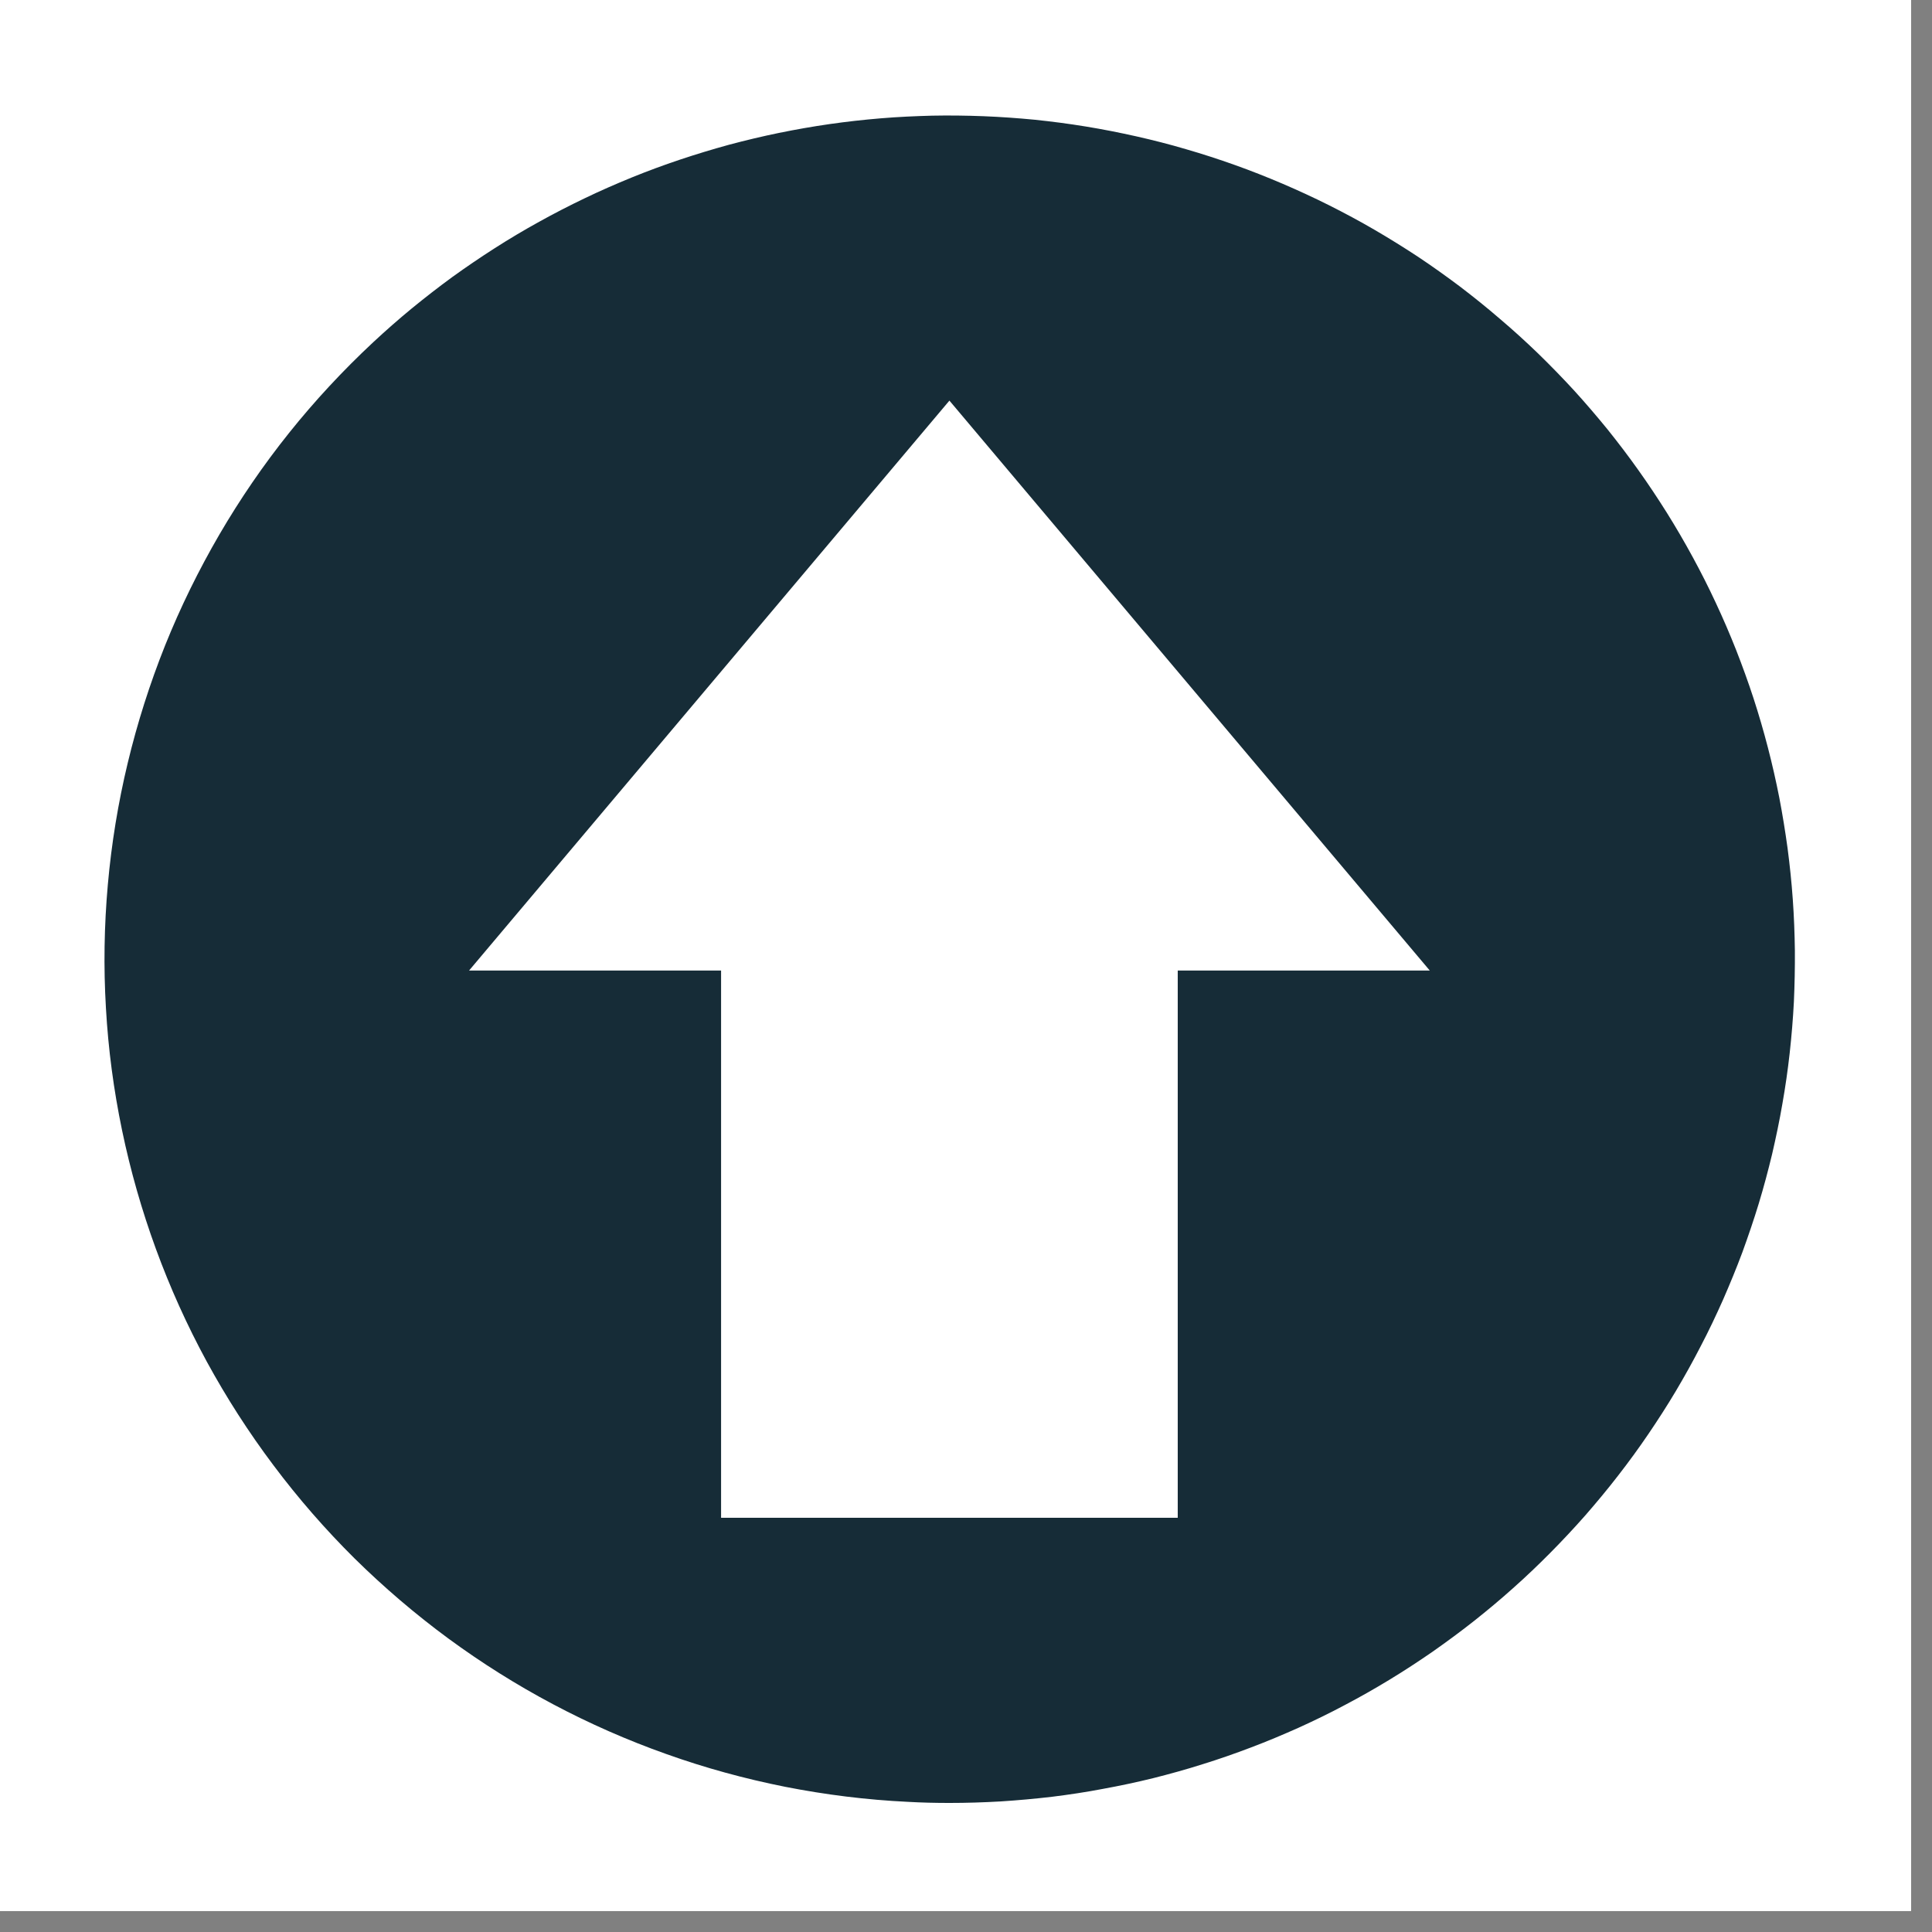 <?xml version="1.0" encoding="utf-8"?>
<svg xmlns="http://www.w3.org/2000/svg" xmlns:xlink="http://www.w3.org/1999/xlink" width="91" zoomAndPan="magnify" viewBox="0 0 68.25 68.25" height="91" preserveAspectRatio="xMidYMid meet" version="1.0">
  <rect x="0" y="0" width="68.25" height="68.25" fill="#808080" stroke="none"/>
  <defs>
    <clipPath id="a2f2e07bc2">
      <path clip-rule="nonzero" d="M 0 0 L 67.508 0 L 67.508 67.508 L 0 67.508 Z M 0 0"/>
    </clipPath>
    <clipPath id="2cdb54aa41">
      <path clip-rule="nonzero" d="M 3 4 L 64 4 L 64 63.762 L 3 63.762 Z M 3 4"/>
    </clipPath>
  </defs>
  <g clip-path="url(#a2f2e07bc2)">
    <path fill="#ffffff" fill-opacity="1" fill-rule="nonzero" d="M 0 0 L 67.508 0 L 67.508 67.508 L 0 67.508 Z M 0 0"/>
    <path fill="#ffffff" fill-opacity="1" fill-rule="nonzero" d="M 0 0 L 67.508 0 L 67.508 67.508 L 0 67.508 Z M 0 0"/>
  </g>
  <g clip-path="url(#2cdb54aa41)">
    <path fill="#162c37" fill-opacity="1" fill-rule="nonzero" d="M 13.184 12.09 C 12.117 13.086 11.125 14.152 10.215 15.289 C 9.305 16.426 8.484 17.625 7.75 18.883 C 7.016 20.145 6.375 21.449 5.832 22.801 C 5.293 24.152 4.852 25.535 4.512 26.953 C 4.172 28.367 3.938 29.801 3.809 31.254 C 3.68 32.703 3.656 34.156 3.742 35.609 C 3.824 37.066 4.016 38.504 4.312 39.93 C 4.609 41.355 5.008 42.754 5.508 44.121 C 6.008 45.488 6.605 46.812 7.301 48.094 C 8 49.375 8.785 50.598 9.66 51.762 C 10.535 52.93 11.488 54.023 12.523 55.051 C 13.562 56.074 14.668 57.02 15.84 57.883 C 17.016 58.746 18.246 59.52 19.535 60.203 C 20.824 60.887 22.156 61.473 23.531 61.961 C 24.906 62.453 26.309 62.836 27.738 63.121 C 29.168 63.402 30.613 63.582 32.07 63.652 C 32.555 63.68 33.047 63.691 33.539 63.691 C 34.145 63.691 34.75 63.672 35.355 63.637 C 35.961 63.598 36.562 63.543 37.164 63.473 C 37.766 63.398 38.363 63.309 38.957 63.195 C 39.555 63.086 40.145 62.961 40.734 62.816 C 41.32 62.668 41.902 62.508 42.48 62.324 C 43.059 62.145 43.629 61.945 44.195 61.73 C 44.762 61.516 45.32 61.281 45.871 61.035 C 46.422 60.785 46.969 60.52 47.504 60.234 C 48.039 59.953 48.562 59.656 49.082 59.34 C 49.598 59.027 50.105 58.695 50.602 58.352 C 51.098 58.004 51.586 57.645 52.062 57.27 C 52.535 56.895 53 56.508 53.449 56.105 C 53.902 55.703 54.34 55.285 54.766 54.855 C 55.191 54.426 55.605 53.984 56.004 53.531 C 56.402 53.074 56.789 52.609 57.16 52.129 C 57.531 51.652 57.887 51.164 58.227 50.664 C 58.566 50.164 58.895 49.656 59.203 49.137 C 59.512 48.617 59.805 48.09 60.082 47.551 C 60.363 47.016 60.621 46.469 60.867 45.918 C 61.109 45.363 61.34 44.805 61.551 44.238 C 61.758 43.668 61.953 43.098 62.129 42.52 C 62.305 41.941 62.461 41.355 62.602 40.77 C 62.738 40.18 62.863 39.59 62.965 38.992 C 63.07 38.398 63.156 37.801 63.223 37.199 C 63.289 36.598 63.34 35.996 63.371 35.391 C 63.398 34.789 63.41 34.184 63.406 33.578 C 63.398 32.977 63.375 32.371 63.332 31.77 C 63.289 31.164 63.227 30.566 63.148 29.965 C 63.066 29.367 62.969 28.77 62.855 28.176 C 62.738 27.582 62.605 26.996 62.453 26.41 C 62.301 25.824 62.133 25.246 61.945 24.668 C 61.758 24.094 61.551 23.527 61.332 22.965 C 61.109 22.402 60.871 21.848 60.613 21.297 C 60.359 20.75 60.086 20.211 59.797 19.68 C 59.508 19.148 59.203 18.625 58.883 18.113 C 58.562 17.602 58.227 17.098 57.875 16.605 C 57.527 16.113 57.16 15.633 56.781 15.16 C 56.398 14.691 56.004 14.23 55.598 13.785 C 55.188 13.34 54.766 12.906 54.332 12.484 C 53.898 12.066 53.449 11.656 52.988 11.266 C 52.531 10.871 52.059 10.492 51.578 10.125 C 51.094 9.762 50.602 9.41 50.098 9.074 C 49.594 8.742 49.078 8.422 48.555 8.117 C 48.031 7.812 47.5 7.527 46.957 7.254 C 46.418 6.984 45.867 6.73 45.312 6.492 C 44.754 6.254 44.191 6.031 43.621 5.828 C 43.051 5.625 42.477 5.438 41.895 5.27 C 41.312 5.098 40.727 4.949 40.137 4.816 C 39.547 4.684 38.953 4.566 38.355 4.469 C 37.758 4.371 37.156 4.293 36.555 4.23 C 35.953 4.172 35.348 4.129 34.742 4.105 C 34.137 4.082 33.531 4.074 32.926 4.086 C 32.324 4.102 31.719 4.129 31.113 4.18 C 30.512 4.23 29.91 4.297 29.309 4.383 C 28.711 4.469 28.113 4.574 27.52 4.695 C 26.93 4.816 26.34 4.957 25.754 5.113 C 25.172 5.273 24.59 5.449 24.016 5.641 C 23.445 5.832 22.875 6.043 22.316 6.27 C 21.754 6.5 21.199 6.742 20.656 7.004 C 20.109 7.266 19.57 7.543 19.043 7.836 C 18.512 8.129 17.992 8.438 17.48 8.766 C 16.973 9.09 16.473 9.43 15.98 9.785 C 15.492 10.141 15.016 10.512 14.547 10.895 C 14.078 11.281 13.625 11.68 13.184 12.09 Z M 42.023 24.219 L 50.508 34.285 L 41.605 34.285 L 41.605 53.617 L 25.473 53.617 L 25.473 34.285 L 16.57 34.285 L 33.539 14.152 Z M 42.023 24.219"/>
  </g>
</svg>